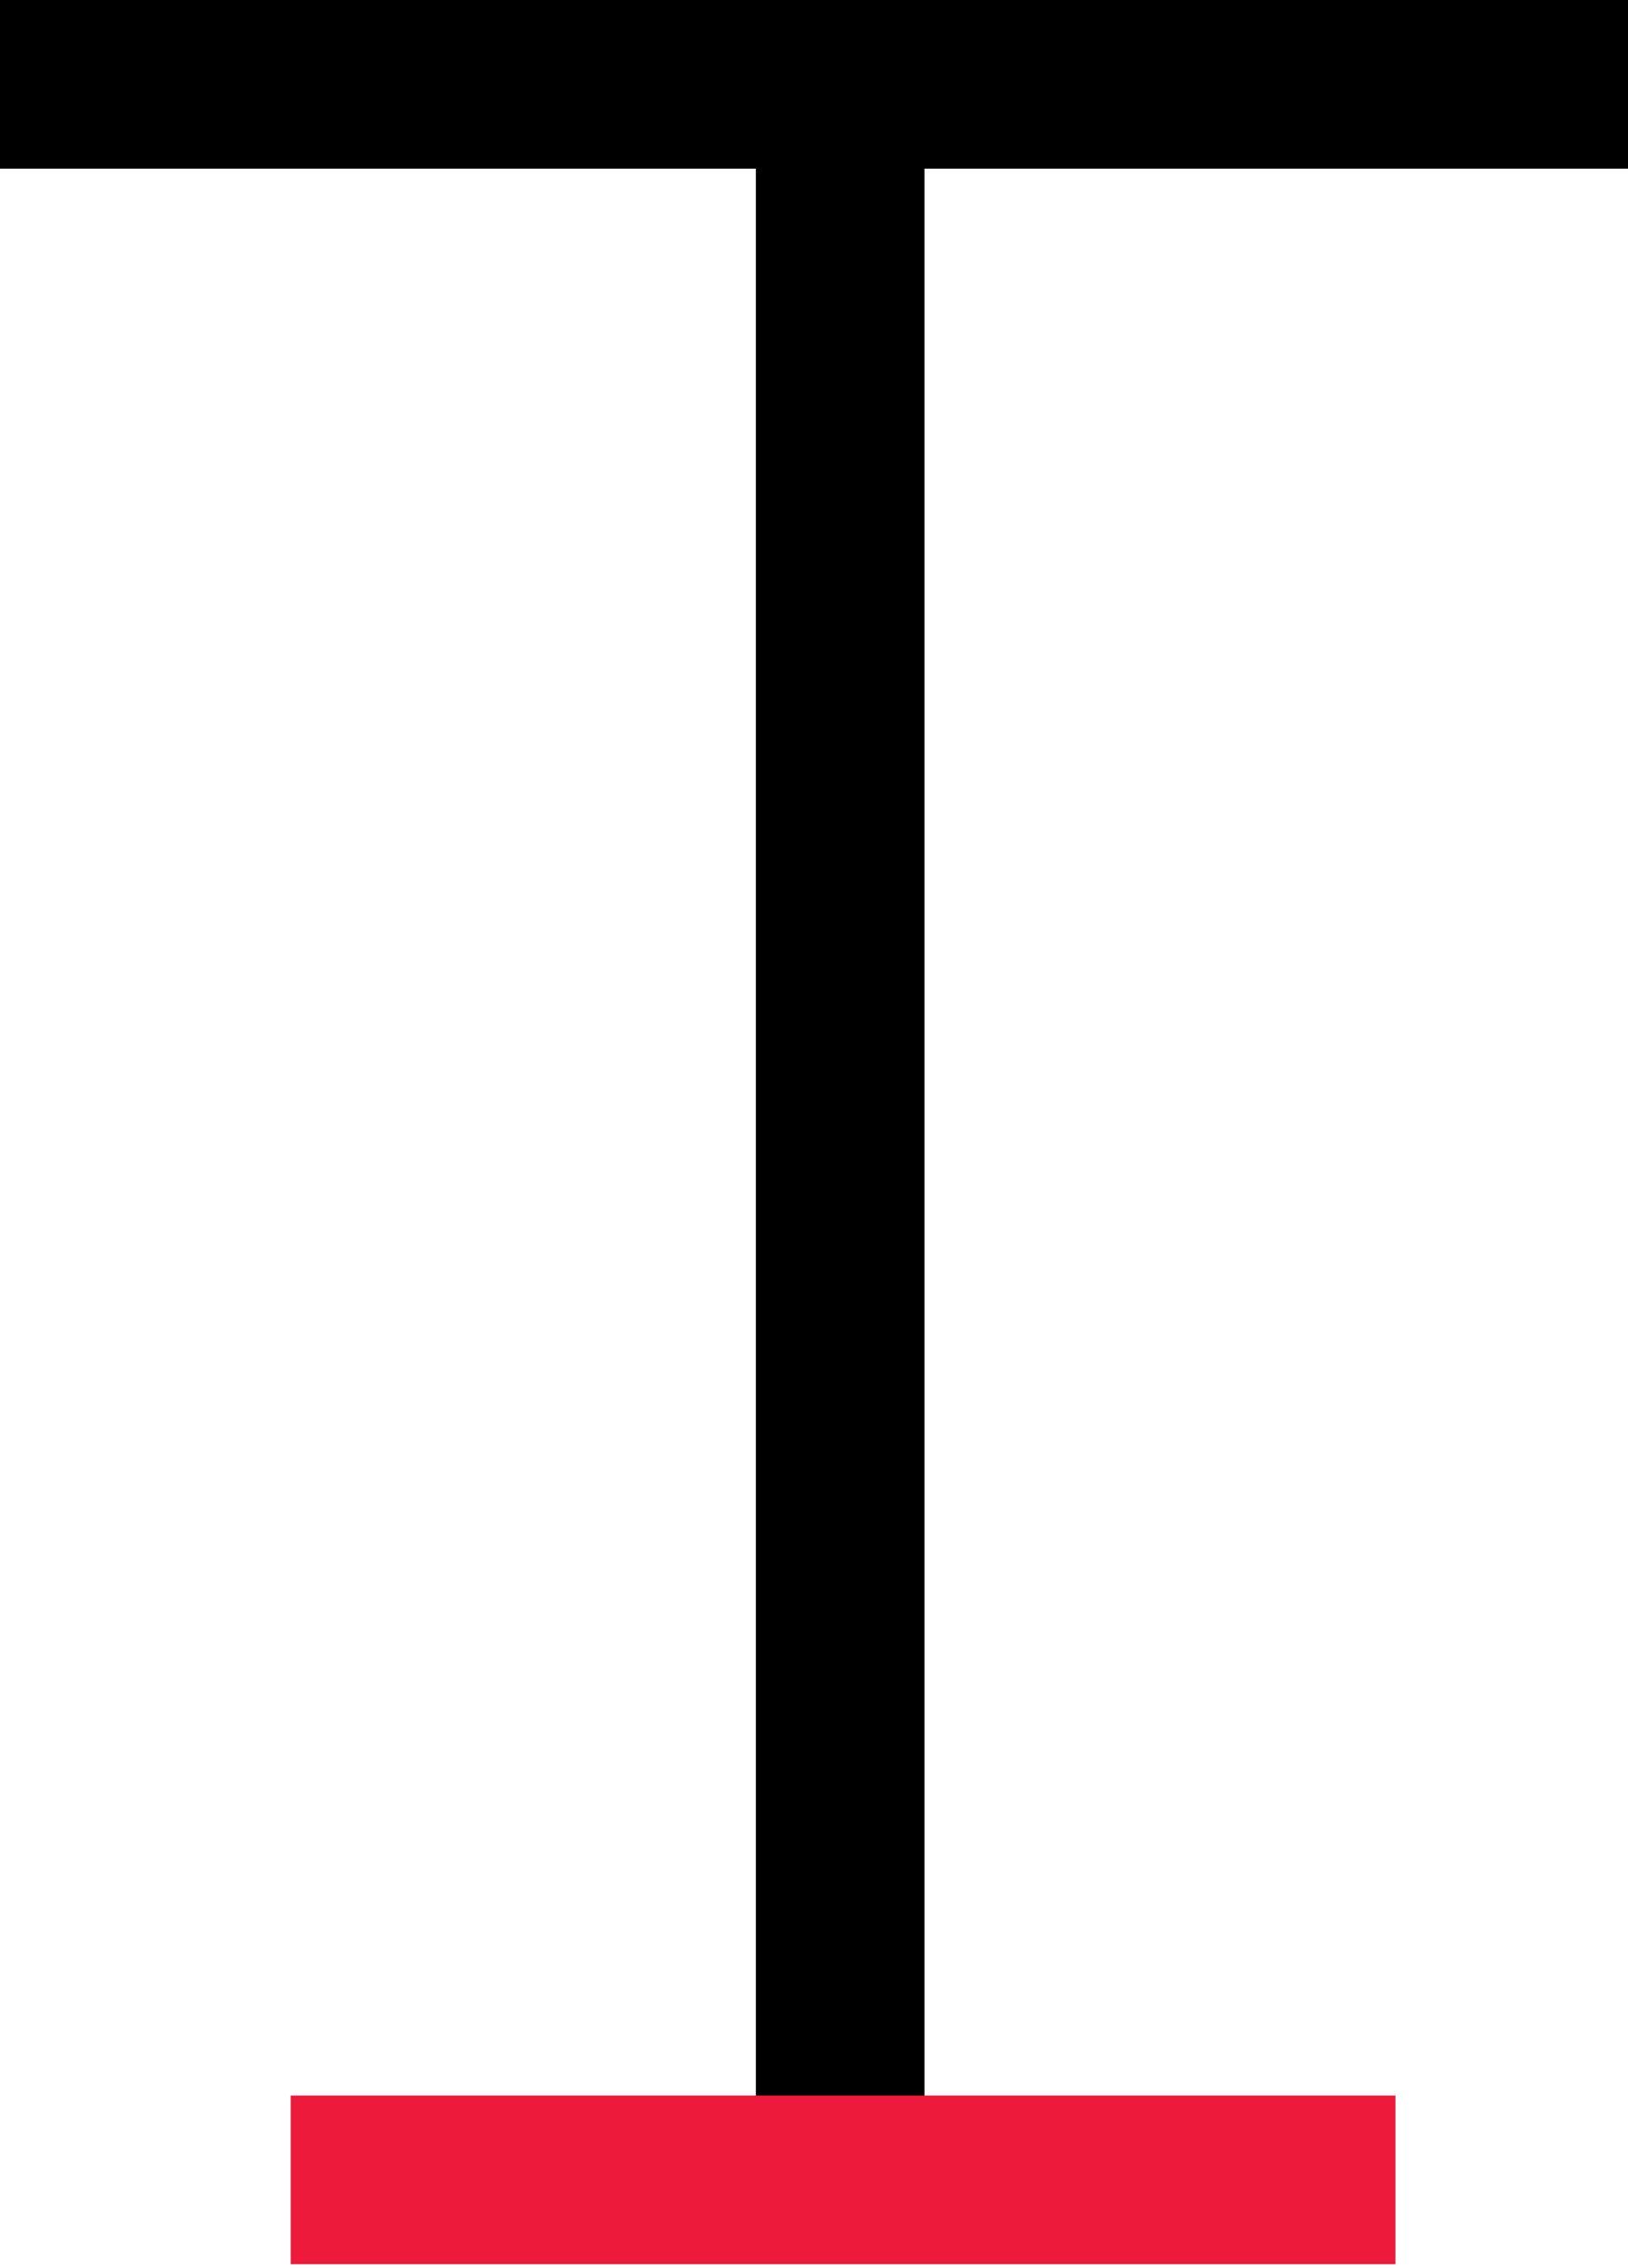 <svg fill="none" height="39" viewBox="0 0 28 39" width="28" xmlns="http://www.w3.org/2000/svg"><path clip-rule="evenodd" d="m28 0h-28v2.9h13v35.837h2.9v-35.837h12.1z" fill="#000" fill-rule="evenodd"/><path d="m24 37.483h-19" stroke="#ed1a3b" stroke-width="2.9"/></svg>